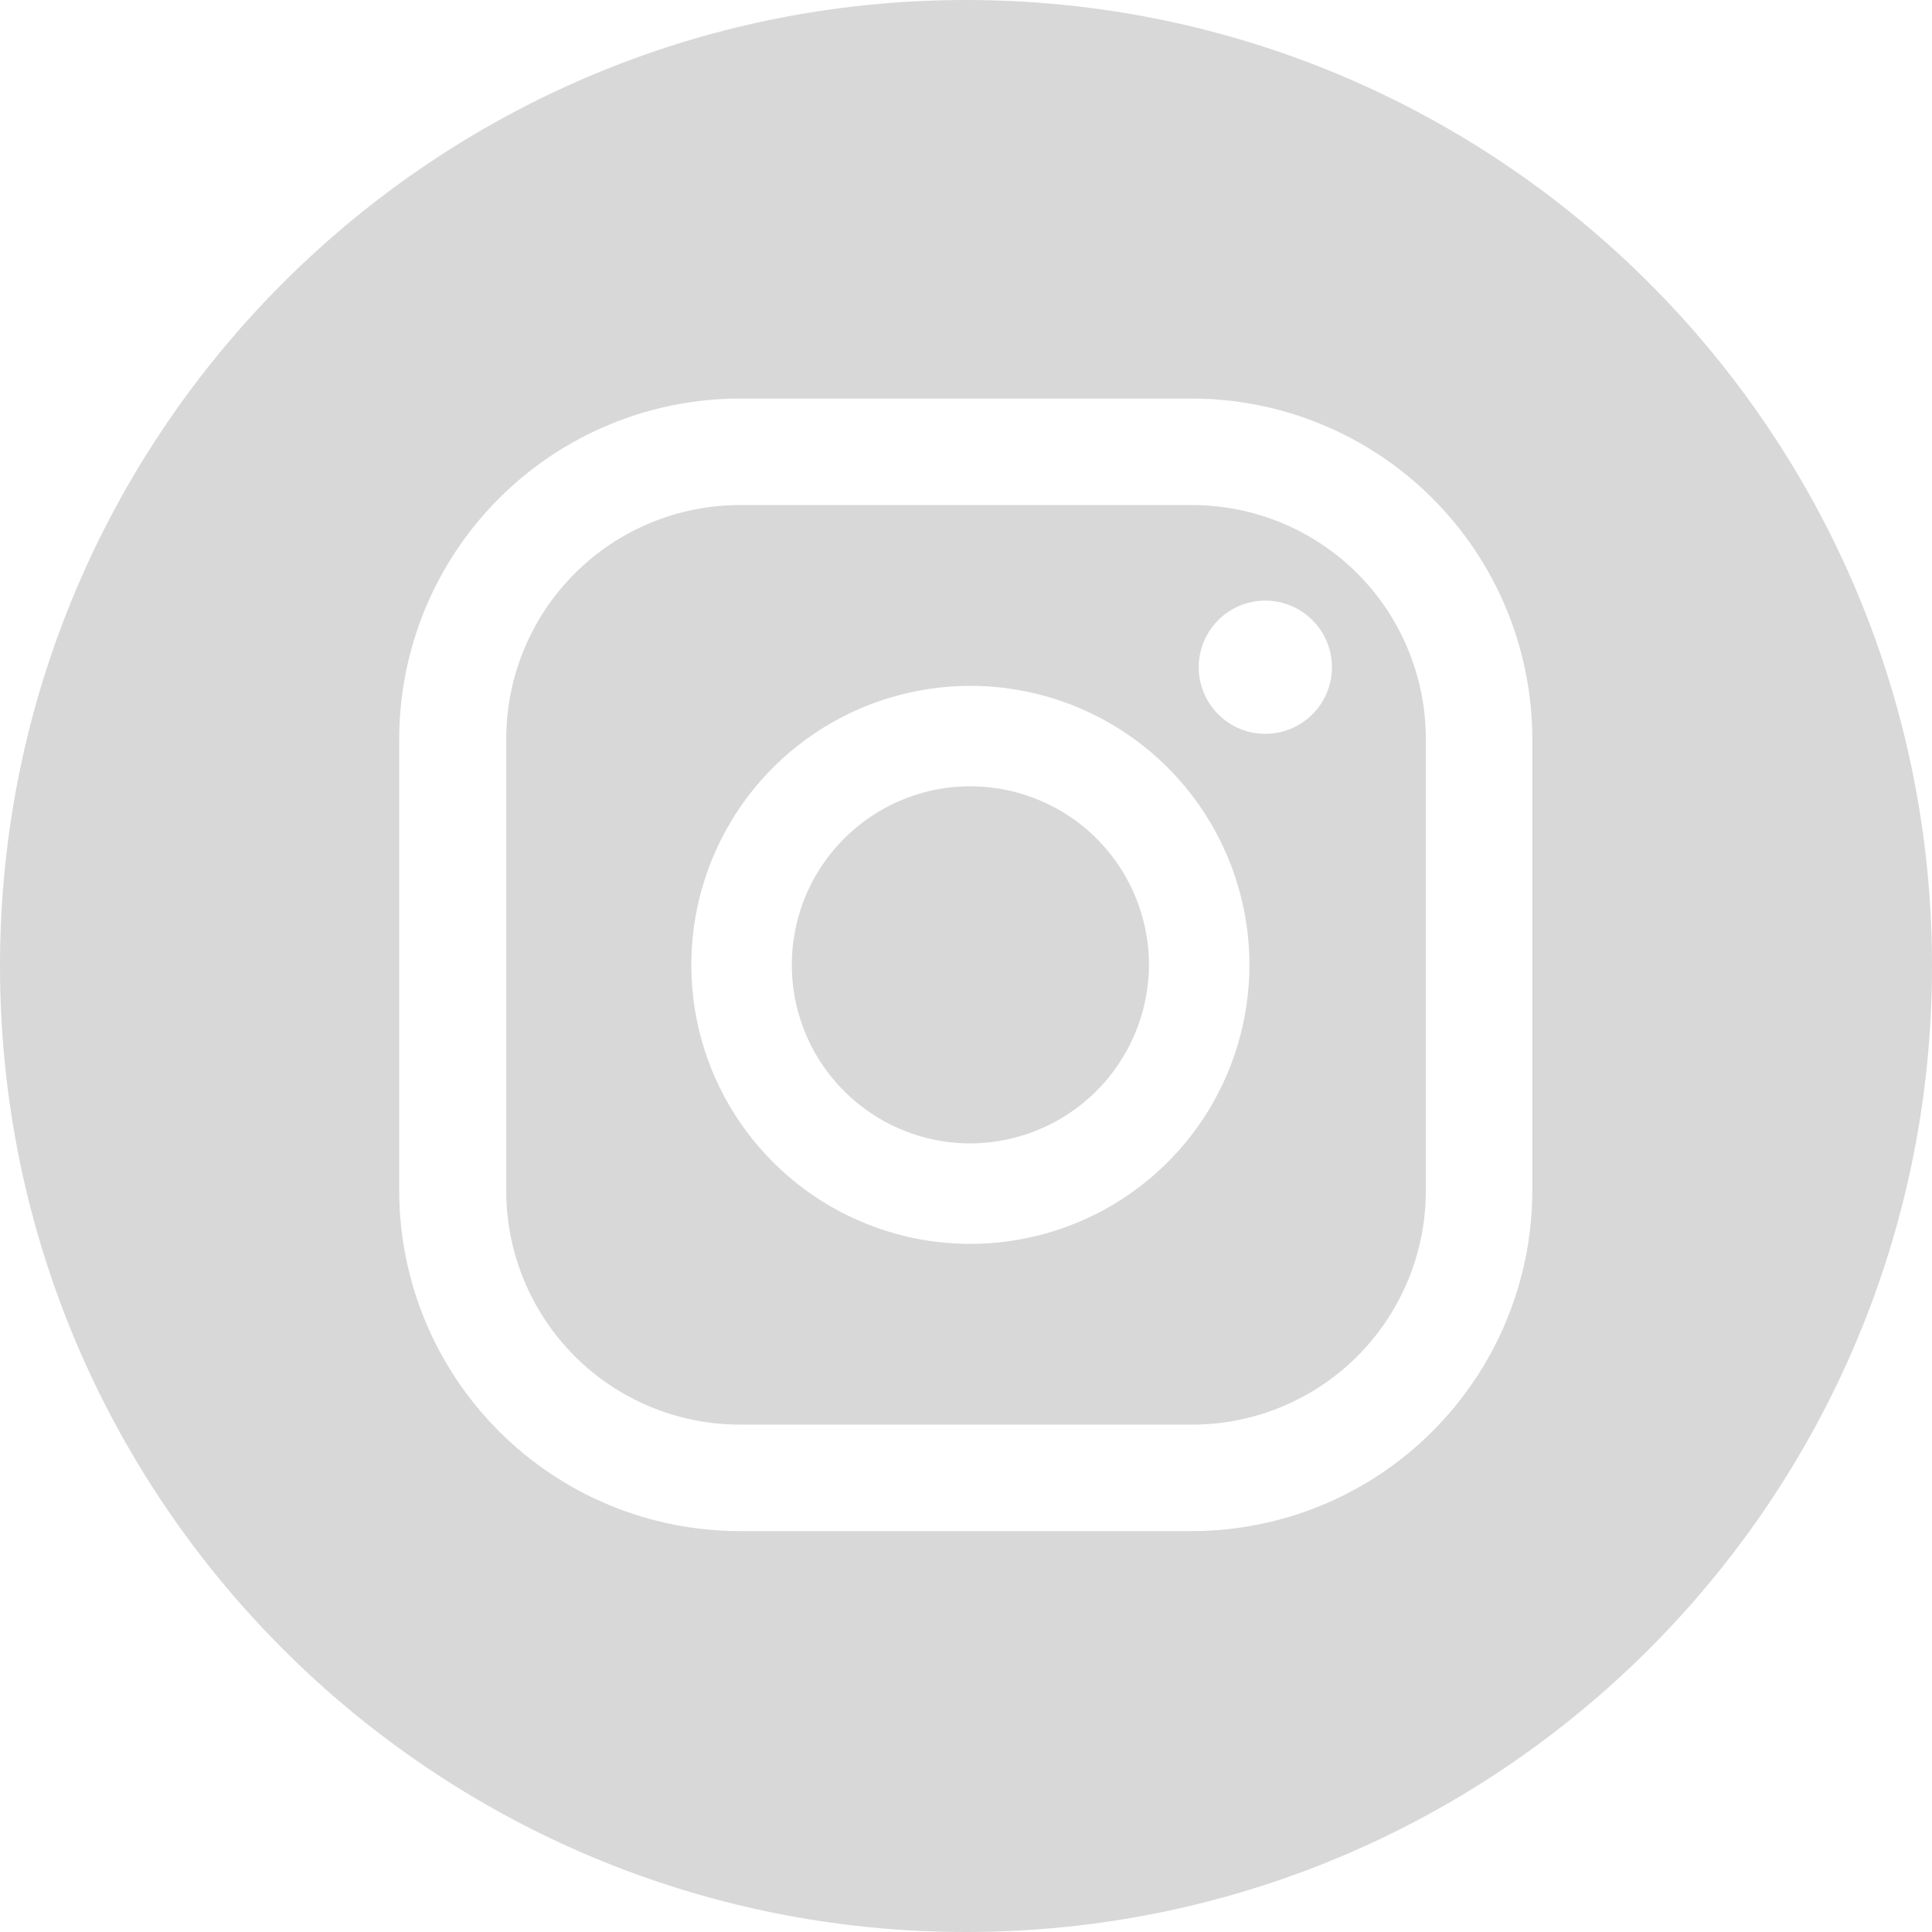 <?xml version="1.0" encoding="UTF-8"?>
<svg xmlns="http://www.w3.org/2000/svg" width="24" height="24" viewBox="0 0 24 24" fill="none">
  <path fill-rule="evenodd" clip-rule="evenodd" d="M24 12C24 18.628 18.628 24 12 24C5.373 24 0 18.628 0 12C0 5.373 5.373 0 12 0C18.628 0 24 5.373 24 12ZM15.263 7.597C15.4 7.507 15.561 7.46 15.725 7.461C15.943 7.463 16.152 7.551 16.306 7.706C16.46 7.861 16.546 8.07 16.546 8.289C16.546 8.453 16.497 8.613 16.406 8.749C16.315 8.885 16.185 8.991 16.033 9.054C15.882 9.116 15.715 9.132 15.554 9.1C15.393 9.067 15.246 8.988 15.131 8.871C15.015 8.755 14.937 8.607 14.906 8.446C14.874 8.285 14.892 8.118 14.956 7.967C15.019 7.816 15.126 7.687 15.263 7.597ZM12.054 8.52C11.369 8.52 10.698 8.723 10.128 9.104C9.558 9.485 9.114 10.026 8.852 10.659C8.589 11.293 8.521 11.99 8.654 12.662C8.788 13.335 9.118 13.952 9.603 14.437C10.088 14.922 10.706 15.252 11.378 15.386C12.05 15.519 12.747 15.451 13.381 15.188C14.014 14.926 14.556 14.482 14.937 13.912C15.317 13.342 15.521 12.671 15.521 11.986C15.521 11.067 15.155 10.185 14.505 9.535C13.855 8.885 12.974 8.52 12.054 8.52ZM12.054 14.204C11.616 14.204 11.187 14.074 10.822 13.83C10.457 13.586 10.173 13.24 10.005 12.835C9.837 12.43 9.793 11.983 9.879 11.553C9.964 11.123 10.175 10.728 10.486 10.417C10.796 10.107 11.191 9.896 11.621 9.81C12.052 9.725 12.498 9.769 12.903 9.937C13.309 10.104 13.655 10.389 13.899 10.754C14.142 11.118 14.273 11.547 14.273 11.986C14.271 12.574 14.036 13.137 13.621 13.552C13.205 13.968 12.642 14.202 12.054 14.204ZM9.185 19.02H14.809C15.929 19.018 17.003 18.573 17.795 17.78C18.587 16.988 19.033 15.914 19.035 14.794V9.177C19.033 8.057 18.587 6.983 17.795 6.191C17.003 5.399 15.929 4.953 14.809 4.951H9.185C8.065 4.953 6.991 5.399 6.199 6.191C5.407 6.983 4.961 8.057 4.959 9.177V14.794C4.961 15.914 5.407 16.988 6.199 17.78C6.991 18.573 8.065 19.018 9.185 19.02ZM7.137 7.127C7.68 6.582 8.416 6.276 9.185 6.274H14.809C15.579 6.274 16.317 6.58 16.862 7.124C17.406 7.669 17.712 8.407 17.712 9.177V14.794C17.712 15.564 17.406 16.302 16.862 16.847C16.317 17.392 15.579 17.697 14.809 17.697H9.185C8.416 17.696 7.68 17.389 7.137 16.845C6.594 16.3 6.289 15.563 6.289 14.794V9.177C6.289 8.408 6.594 7.671 7.137 7.127Z" fill="#D8D8D8"></path>
</svg>
